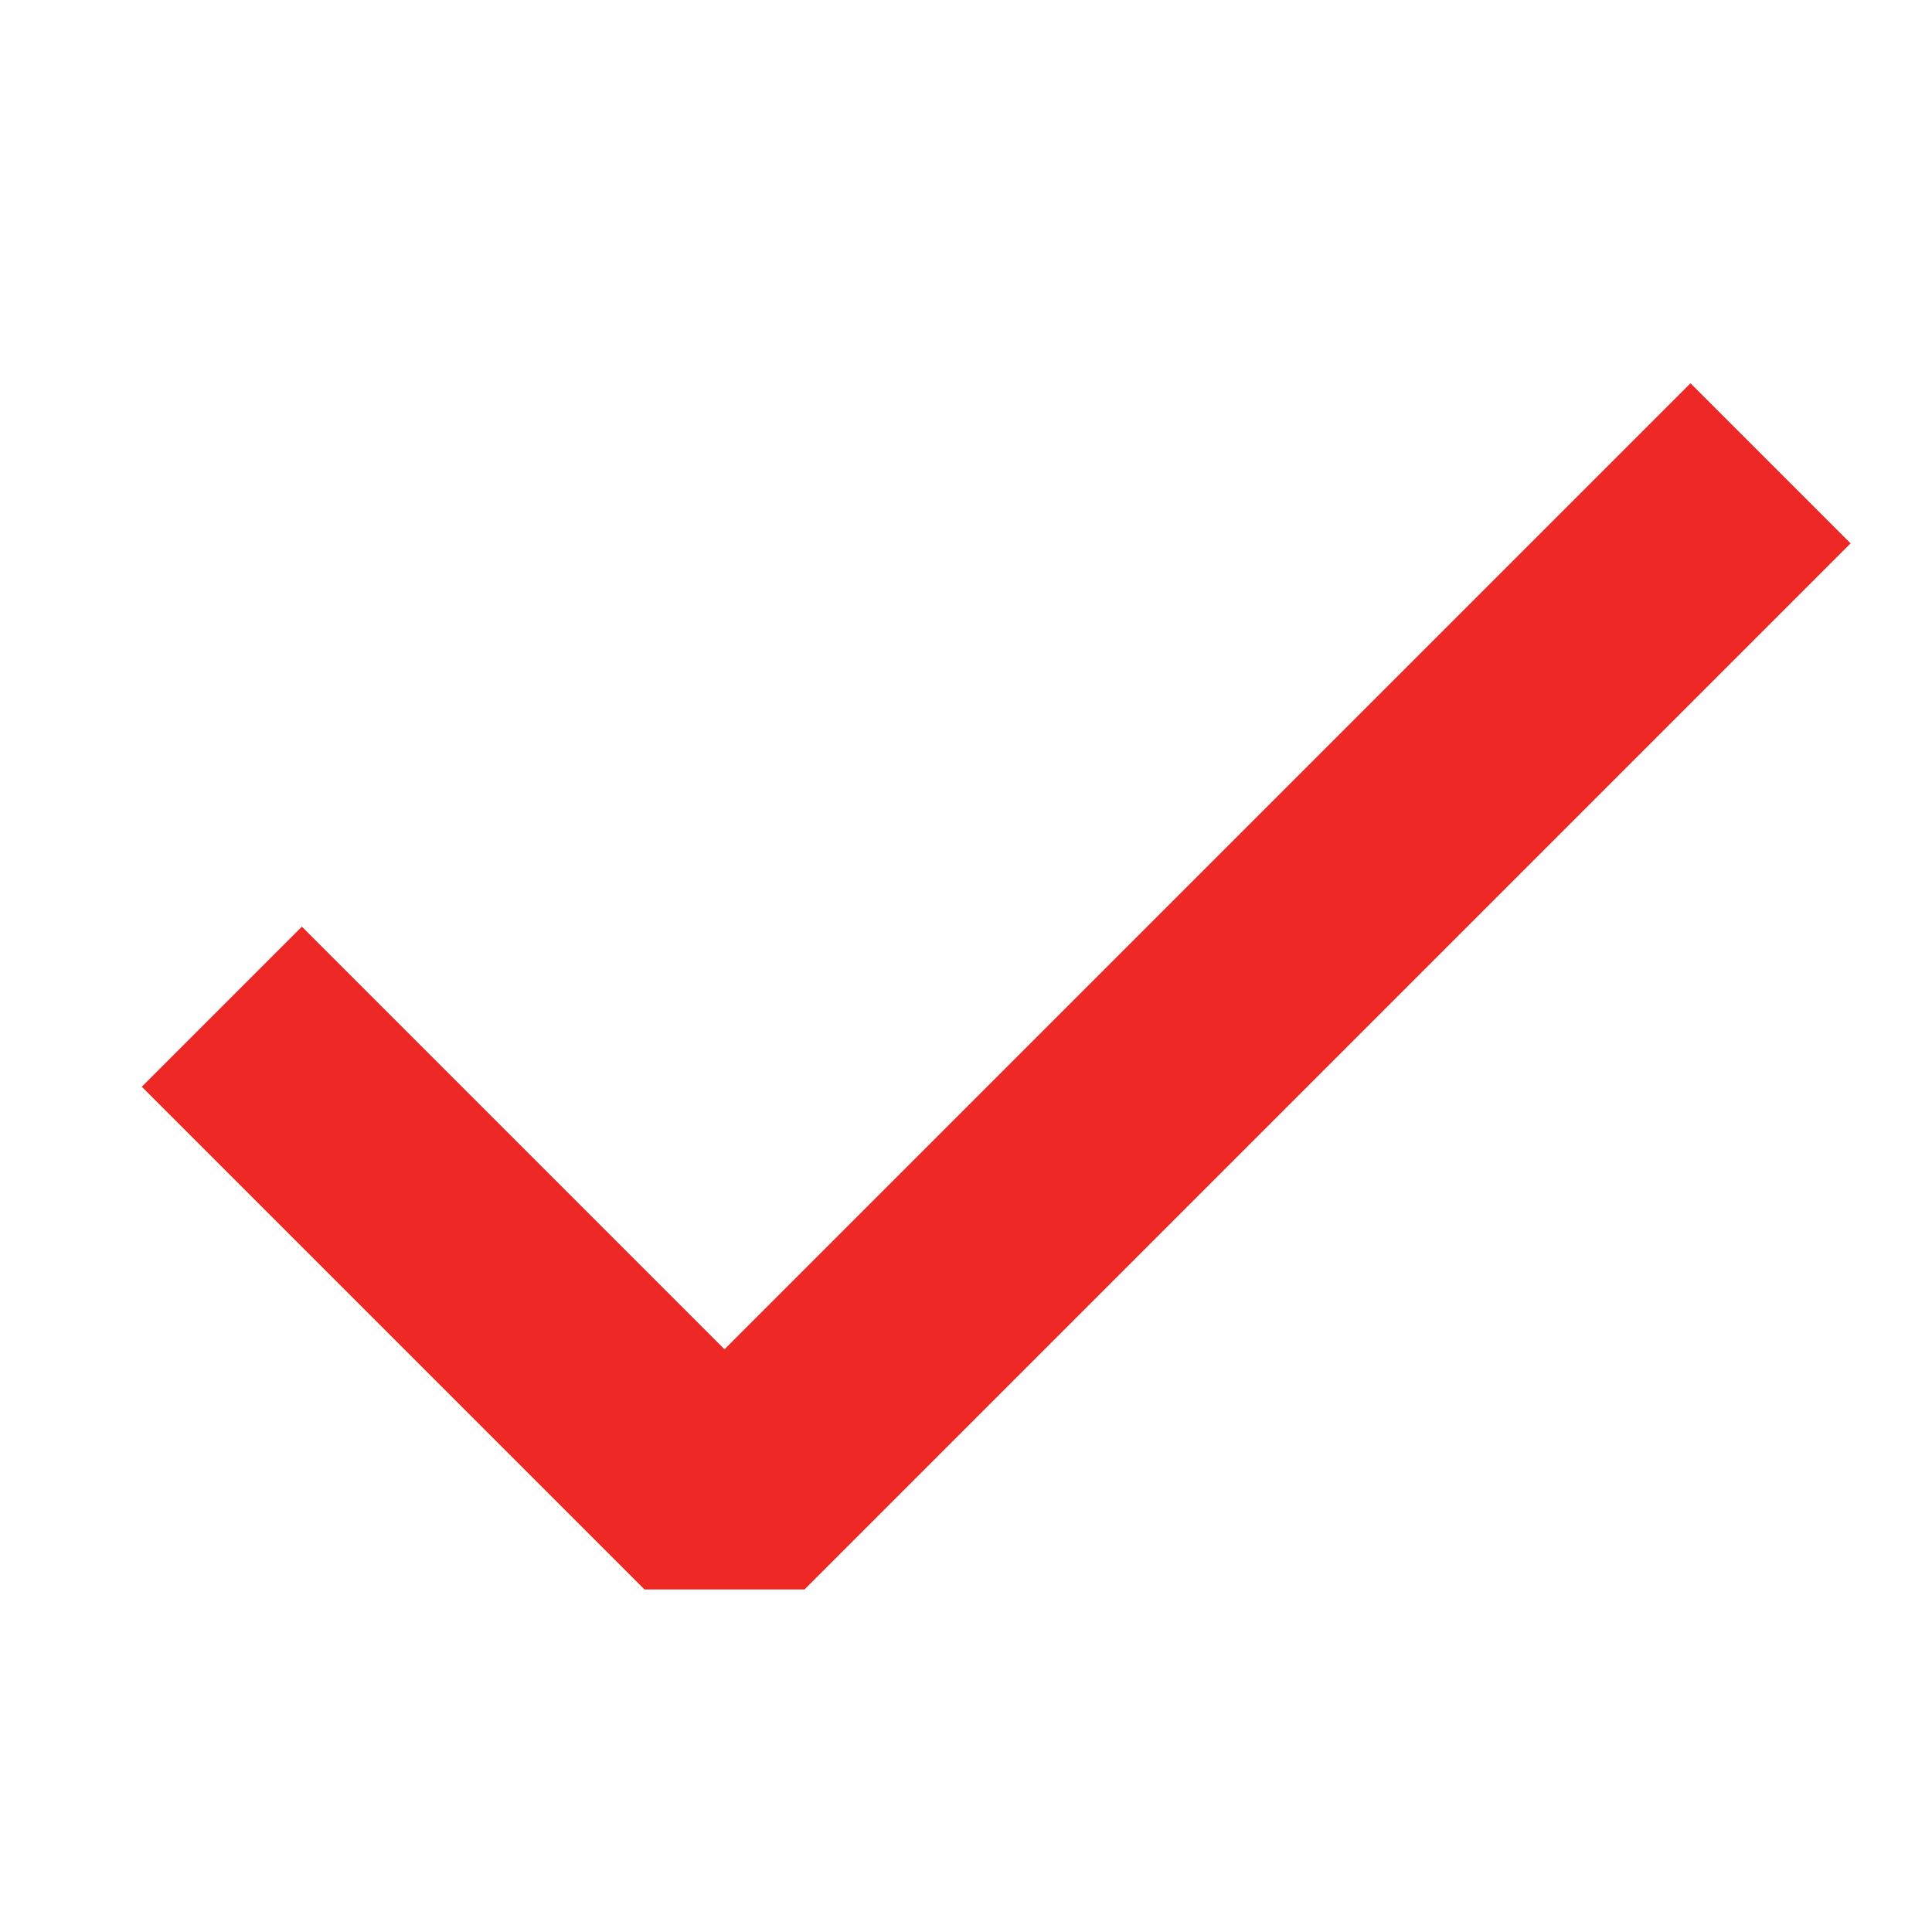 <?xml version="1.0" encoding="UTF-8"?>
<svg id="Layer_1" xmlns="http://www.w3.org/2000/svg" version="1.1" viewBox="0 0 256 256">
  <!-- Generator: Adobe Illustrator 29.6.1, SVG Export Plug-In . SVG Version: 2.1.1 Build 9)  -->
  <defs>
    <style>
      .st0 {
        fill: none;
        stroke: #ee2824;
        stroke-linecap: square;
        stroke-linejoin: bevel;
        stroke-width: 30px;
      }
    </style>
  </defs>
  <polyline class="st0" points="40 144 96 200 224 72"/>
</svg>